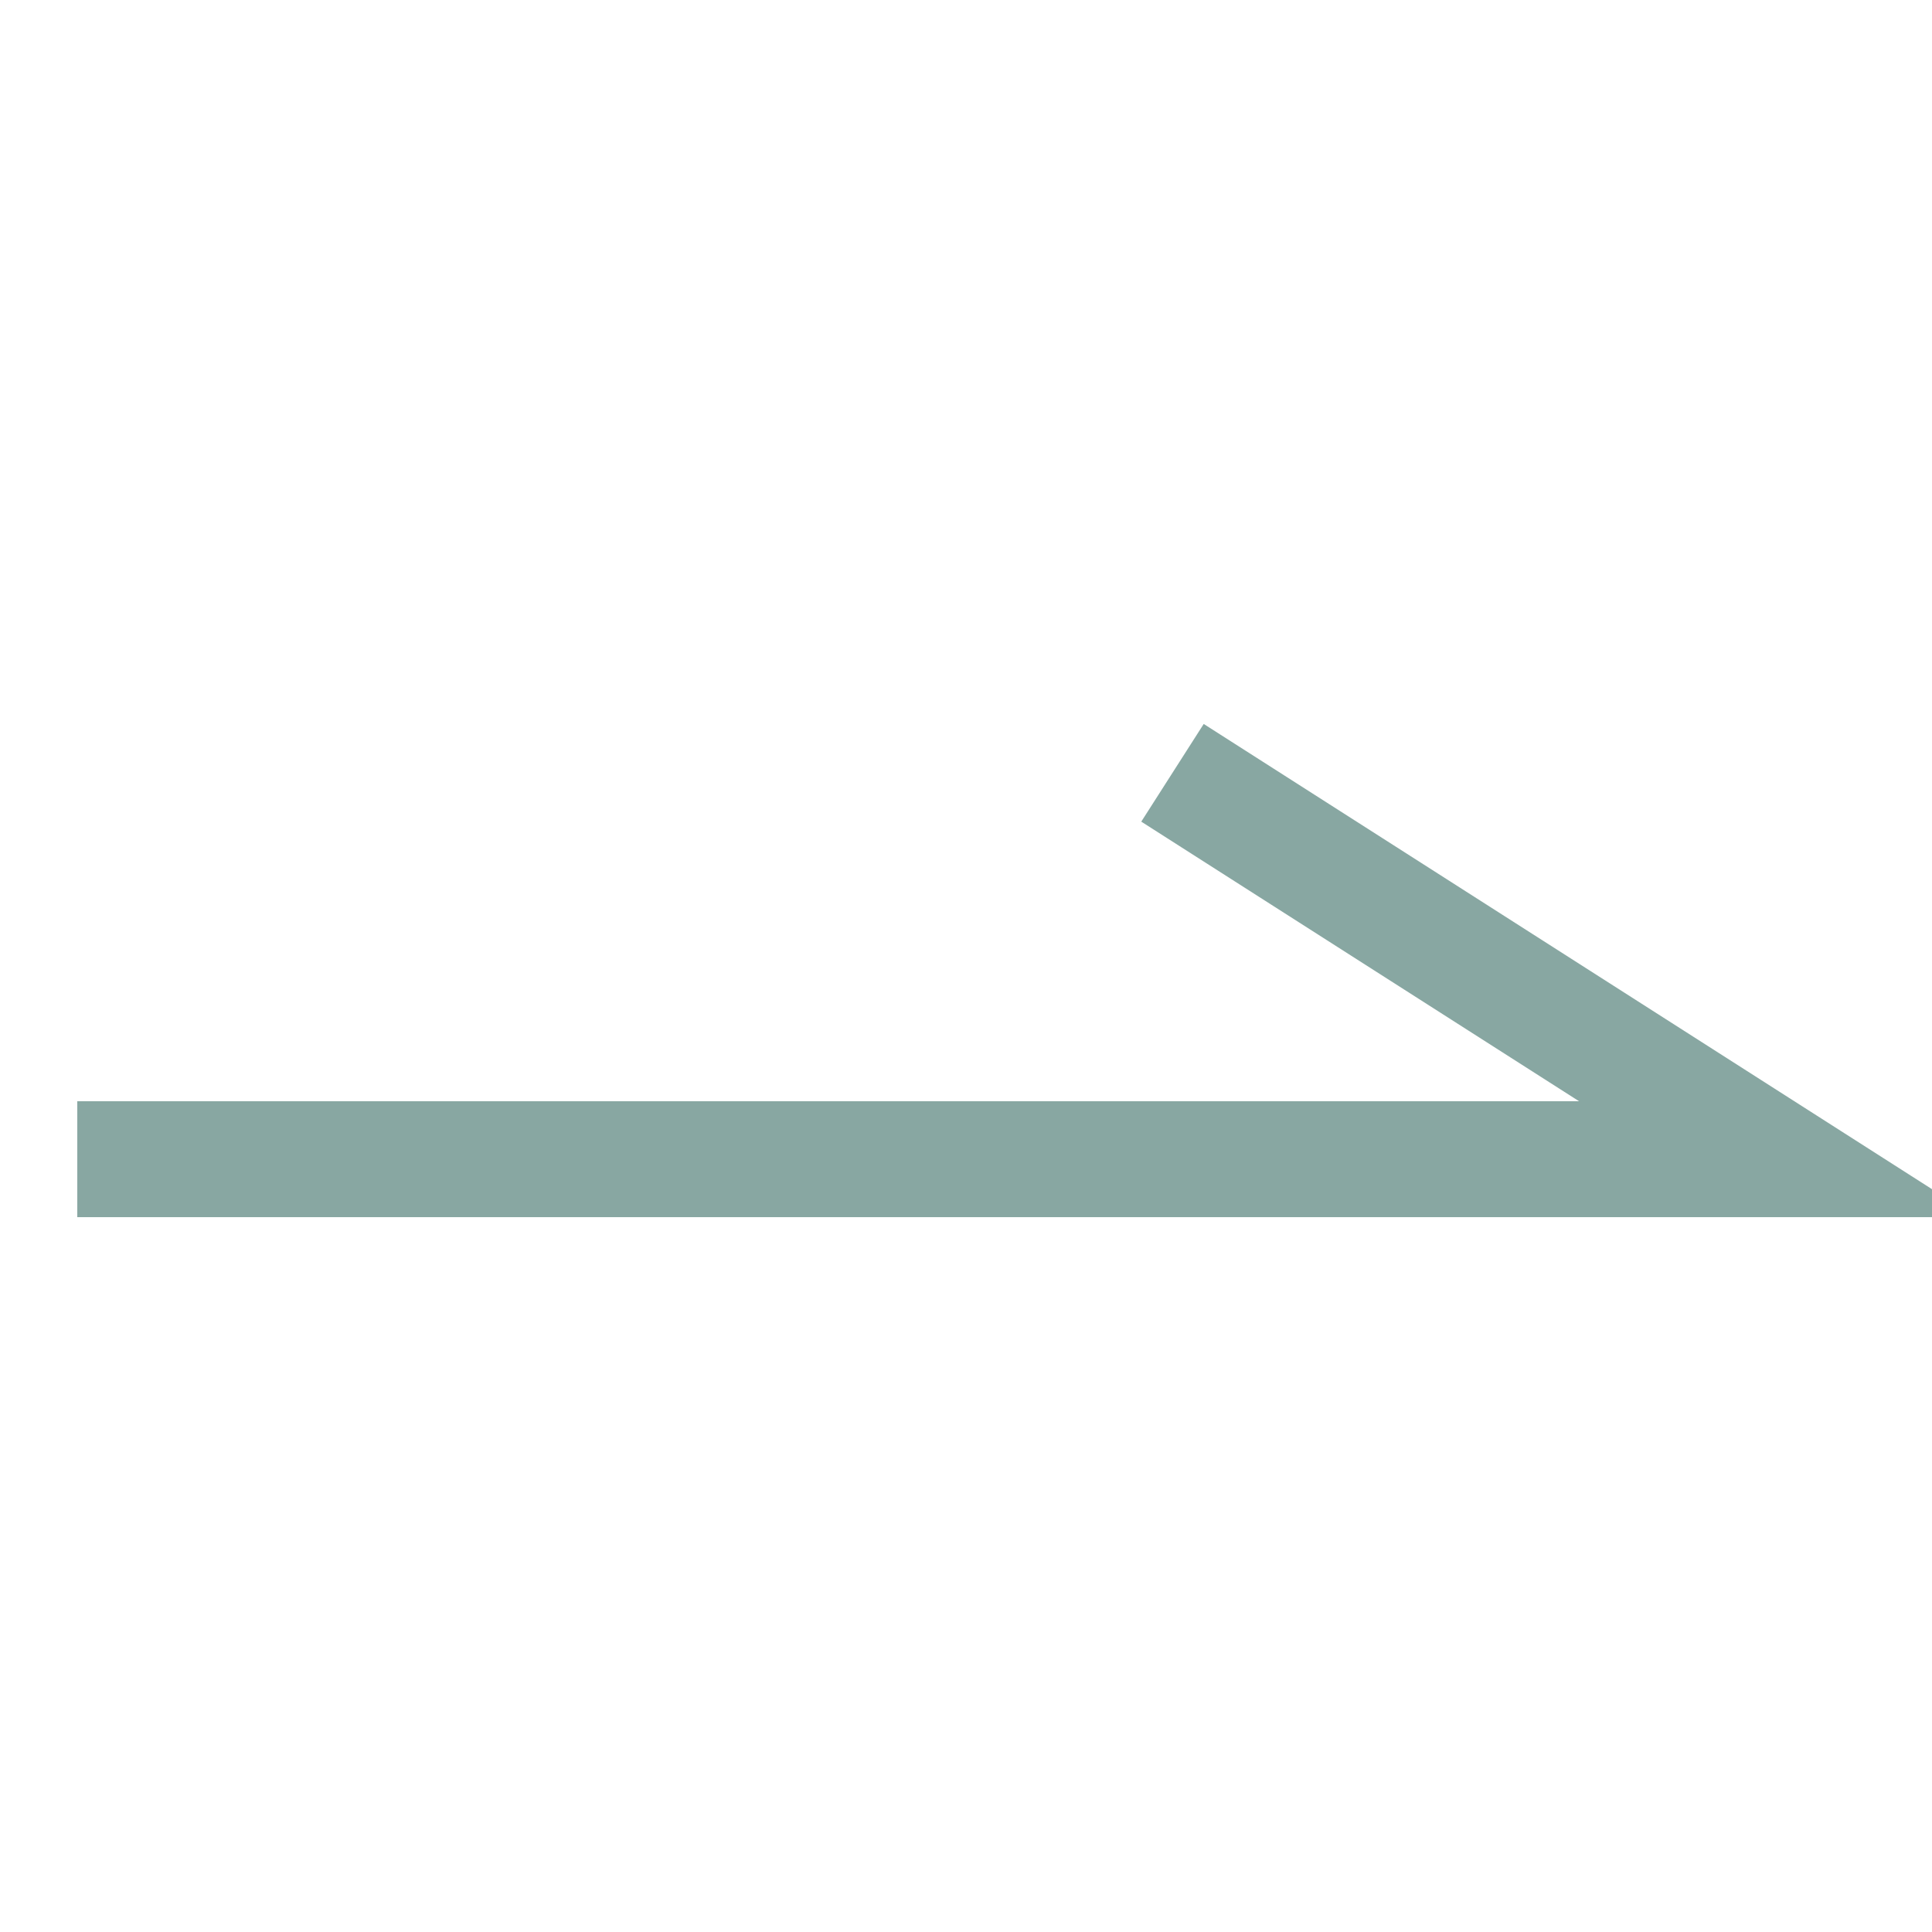 <svg width="25" height="25" viewBox="0 0 25 25" fill="none" xmlns="http://www.w3.org/2000/svg">
<g clip-path="url(#clip0_1617_678)">
<path fill-rule="evenodd" clip-rule="evenodd" d="M15.576 9.368L25.567 15.75H1V14.25H20.433L14.768 10.632L15.576 9.368Z" fill="#88A7A2"/>
</g>
<defs>
<clipPath id="clip0_1617_678">
<rect width="25" height="25" fill="white"/>
</clipPath>
</defs>
</svg>
